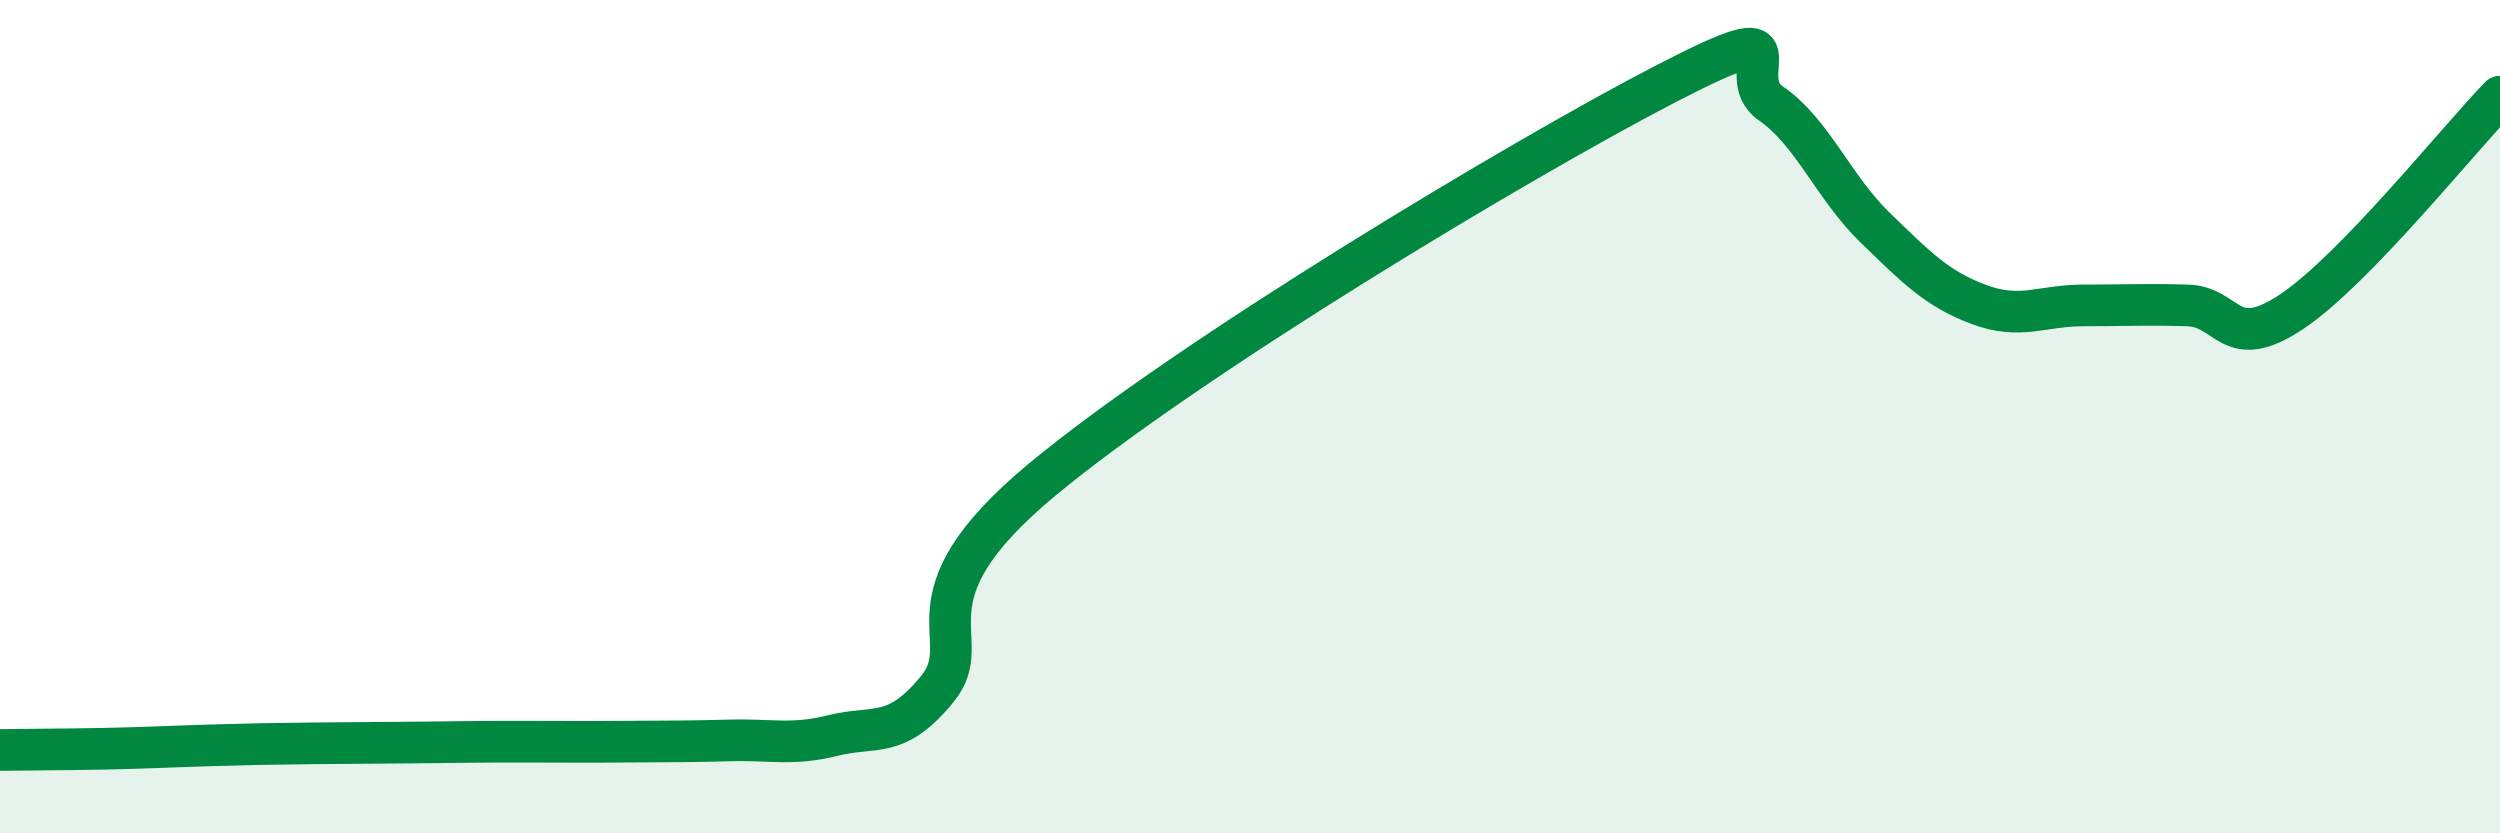
    <svg width="60" height="20" viewBox="0 0 60 20" xmlns="http://www.w3.org/2000/svg">
      <path
        d="M 0,18 C 0.5,17.99 1.5,17.99 2.5,17.97 C 3.5,17.95 4,17.92 5,17.89 C 6,17.86 6.5,17.85 7.5,17.84 C 8.5,17.83 9,17.83 10,17.82 C 11,17.81 11.5,17.8 12.5,17.8 C 13.5,17.8 14,17.81 15,17.8 C 16,17.79 16.5,17.8 17.5,17.77 C 18.5,17.74 19,17.9 20,17.65 C 21,17.4 21.5,17.76 22.5,16.53 C 23.5,15.3 21.5,14.43 25,11.52 C 28.5,8.61 36.5,3.81 40,2 C 43.5,0.19 41.5,1.79 42.5,2.48 C 43.5,3.17 44,4.49 45,5.46 C 46,6.43 46.5,6.94 47.5,7.31 C 48.5,7.68 49,7.33 50,7.33 C 51,7.33 51.5,7.3 52.5,7.33 C 53.5,7.36 53.5,8.48 55,7.48 C 56.5,6.48 59,3.35 60,2.32L60 20L0 20Z"
        fill="#008740"
        opacity="0.1"
        stroke-linecap="round"
        stroke-linejoin="round"
      />
      <path
        d="M 0,18 C 0.5,17.99 1.5,17.99 2.5,17.97 C 3.5,17.95 4,17.92 5,17.89 C 6,17.86 6.5,17.85 7.5,17.84 C 8.5,17.83 9,17.83 10,17.82 C 11,17.81 11.5,17.8 12.5,17.8 C 13.5,17.8 14,17.81 15,17.8 C 16,17.79 16.5,17.8 17.5,17.77 C 18.5,17.74 19,17.9 20,17.65 C 21,17.4 21.5,17.76 22.5,16.53 C 23.5,15.3 21.5,14.43 25,11.52 C 28.5,8.61 36.5,3.81 40,2 C 43.5,0.19 41.5,1.79 42.5,2.48 C 43.5,3.17 44,4.49 45,5.46 C 46,6.43 46.5,6.94 47.5,7.31 C 48.5,7.68 49,7.33 50,7.33 C 51,7.33 51.5,7.3 52.5,7.33 C 53.5,7.36 53.5,8.48 55,7.48 C 56.5,6.48 59,3.35 60,2.32"
        stroke="#008740"
        stroke-width="1"
        fill="none"
        stroke-linecap="round"
        stroke-linejoin="round"
      />
    </svg>
  